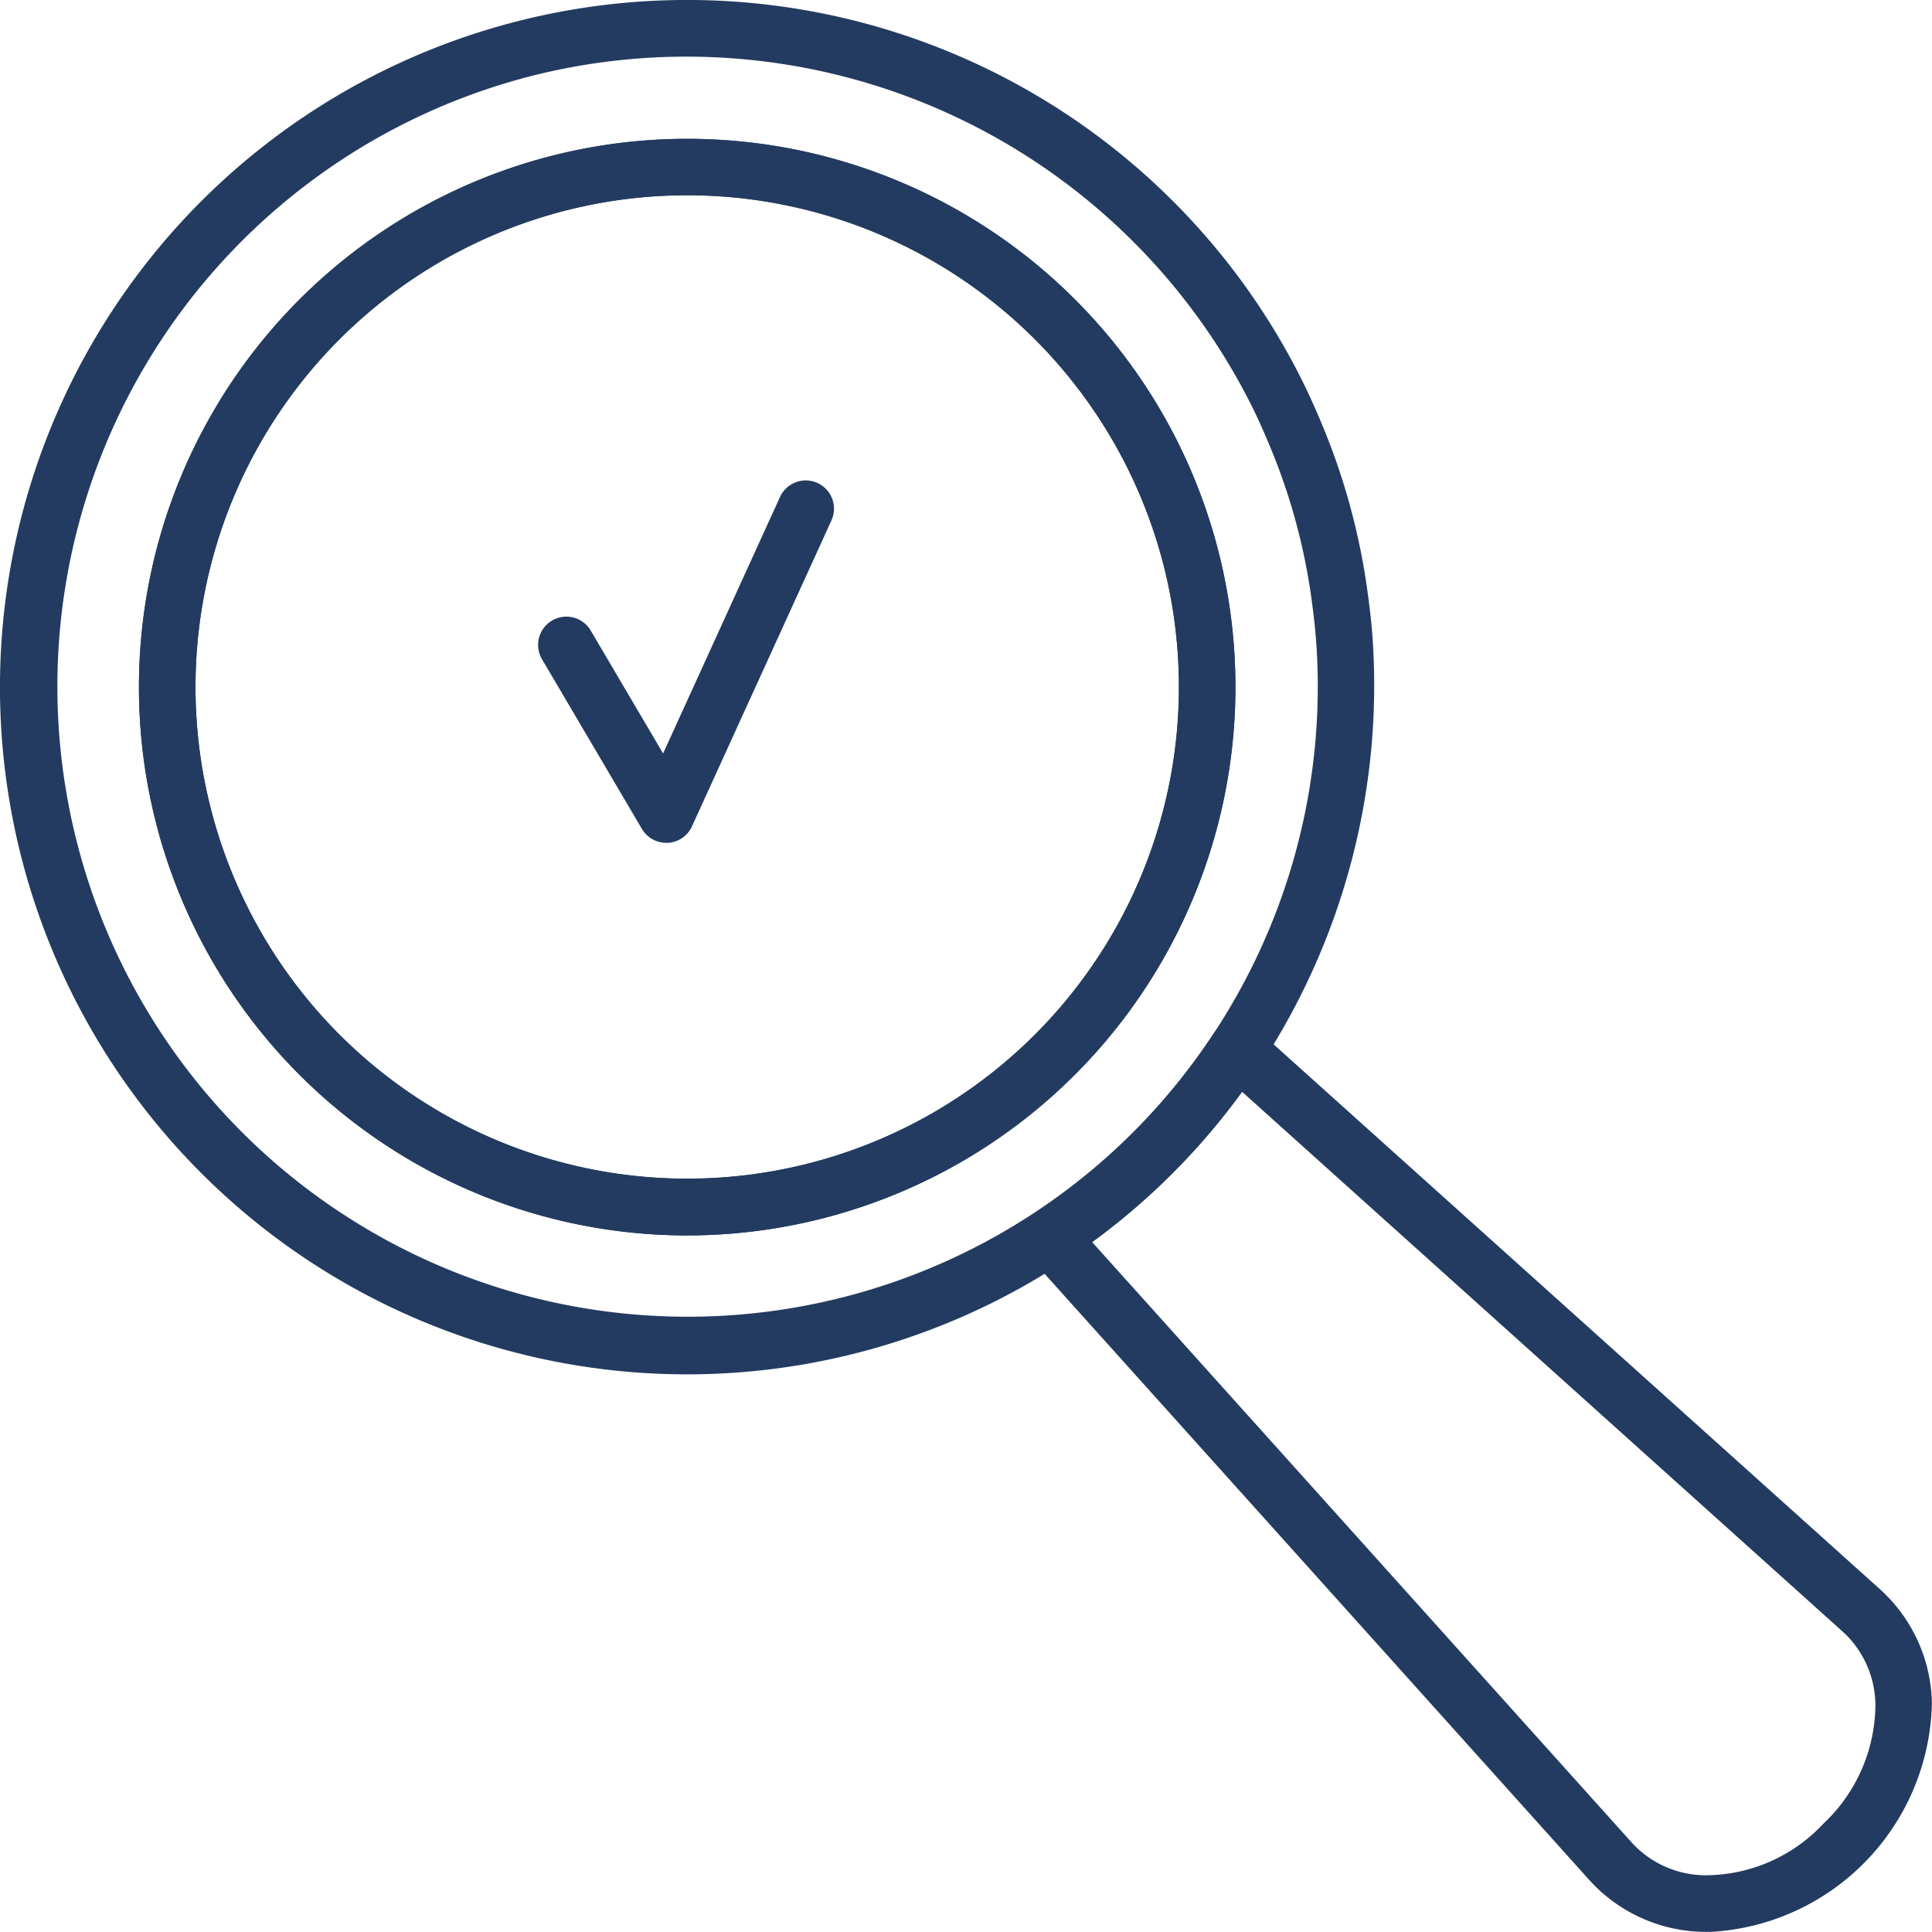 <svg xmlns="http://www.w3.org/2000/svg" width="57.657" height="57.655" viewBox="0 0 57.657 57.655">
  <g id="グループ_383" data-name="グループ 383" transform="translate(-2059.508 -1058.747)">
    <g id="グループ_379" data-name="グループ 379">
      <path id="パス_1956" data-name="パス 1956" d="M2080.022,1095.616a16.363,16.363,0,1,1,14.249-24.4h0a16.368,16.368,0,0,1-14.249,24.4Zm.005-31.042a14.674,14.674,0,1,0,12.775,7.473h0A14.665,14.665,0,0,0,2080.027,1064.574Z" fill="#233b60"/>
    </g>
    <g id="グループ_380" data-name="グループ 380">
      <path id="パス_1957" data-name="パス 1957" d="M2079.392,1083.9a.844.844,0,0,1-.727-.415l-2.994-5.085a.844.844,0,0,1,1.454-.856l2.172,3.689,3.489-7.655a.843.843,0,0,1,1.535.7l-4.162,9.13a.842.842,0,0,1-.723.492Z" fill="#233b60"/>
    </g>
    <g id="グループ_381" data-name="グループ 381">
      <path id="パス_1958" data-name="パス 1958" d="M2110.511,1116.4l-.17,0a4.7,4.7,0,0,1-3.425-1.572l-16.707-18.593a.843.843,0,0,1,.163-1.267,18.74,18.74,0,0,0,5.348-5.366.842.842,0,0,1,1.268-.163l18.608,16.721a4.693,4.693,0,0,1,1.566,3.417,6.985,6.985,0,0,1-6.651,6.826Zm-18.409-20.584,16.075,17.888a2.99,2.99,0,0,0,2.217,1.007,4.825,4.825,0,0,0,3.535-1.546,4.9,4.9,0,0,0,1.547-3.537,2.987,2.987,0,0,0-1-2.21l-17.9-16.088A20.376,20.376,0,0,1,2092.1,1095.818Z" fill="#233b60"/>
    </g>
    <g id="グループ_382" data-name="グループ 382">
      <path id="パス_1959" data-name="パス 1959" d="M2080.022,1099.762a20.508,20.508,0,1,1,18.366-29.619c.168.339.34.717.525,1.156a19.949,19.949,0,0,1,1.423,5.228c.063.466.107.879.134,1.262a20.622,20.622,0,0,1-3.342,12.739,20.482,20.482,0,0,1-17.106,9.234Zm-4.95-38.669a18.807,18.807,0,1,0,23.716,16.817c-.028-.385-.072-.772-.123-1.158a18.206,18.206,0,0,0-1.307-4.8c-.174-.413-.326-.75-.481-1.062a18.86,18.86,0,0,0-21.8-9.8Zm4.95,34.523a16.363,16.363,0,1,1,14.249-24.4h0a16.368,16.368,0,0,1-14.249,24.4Zm.005-31.042a14.674,14.674,0,1,0,12.775,7.473A14.682,14.682,0,0,0,2080.027,1064.574Z" fill="#233b60"/>
    </g>
  </g>
</svg>
